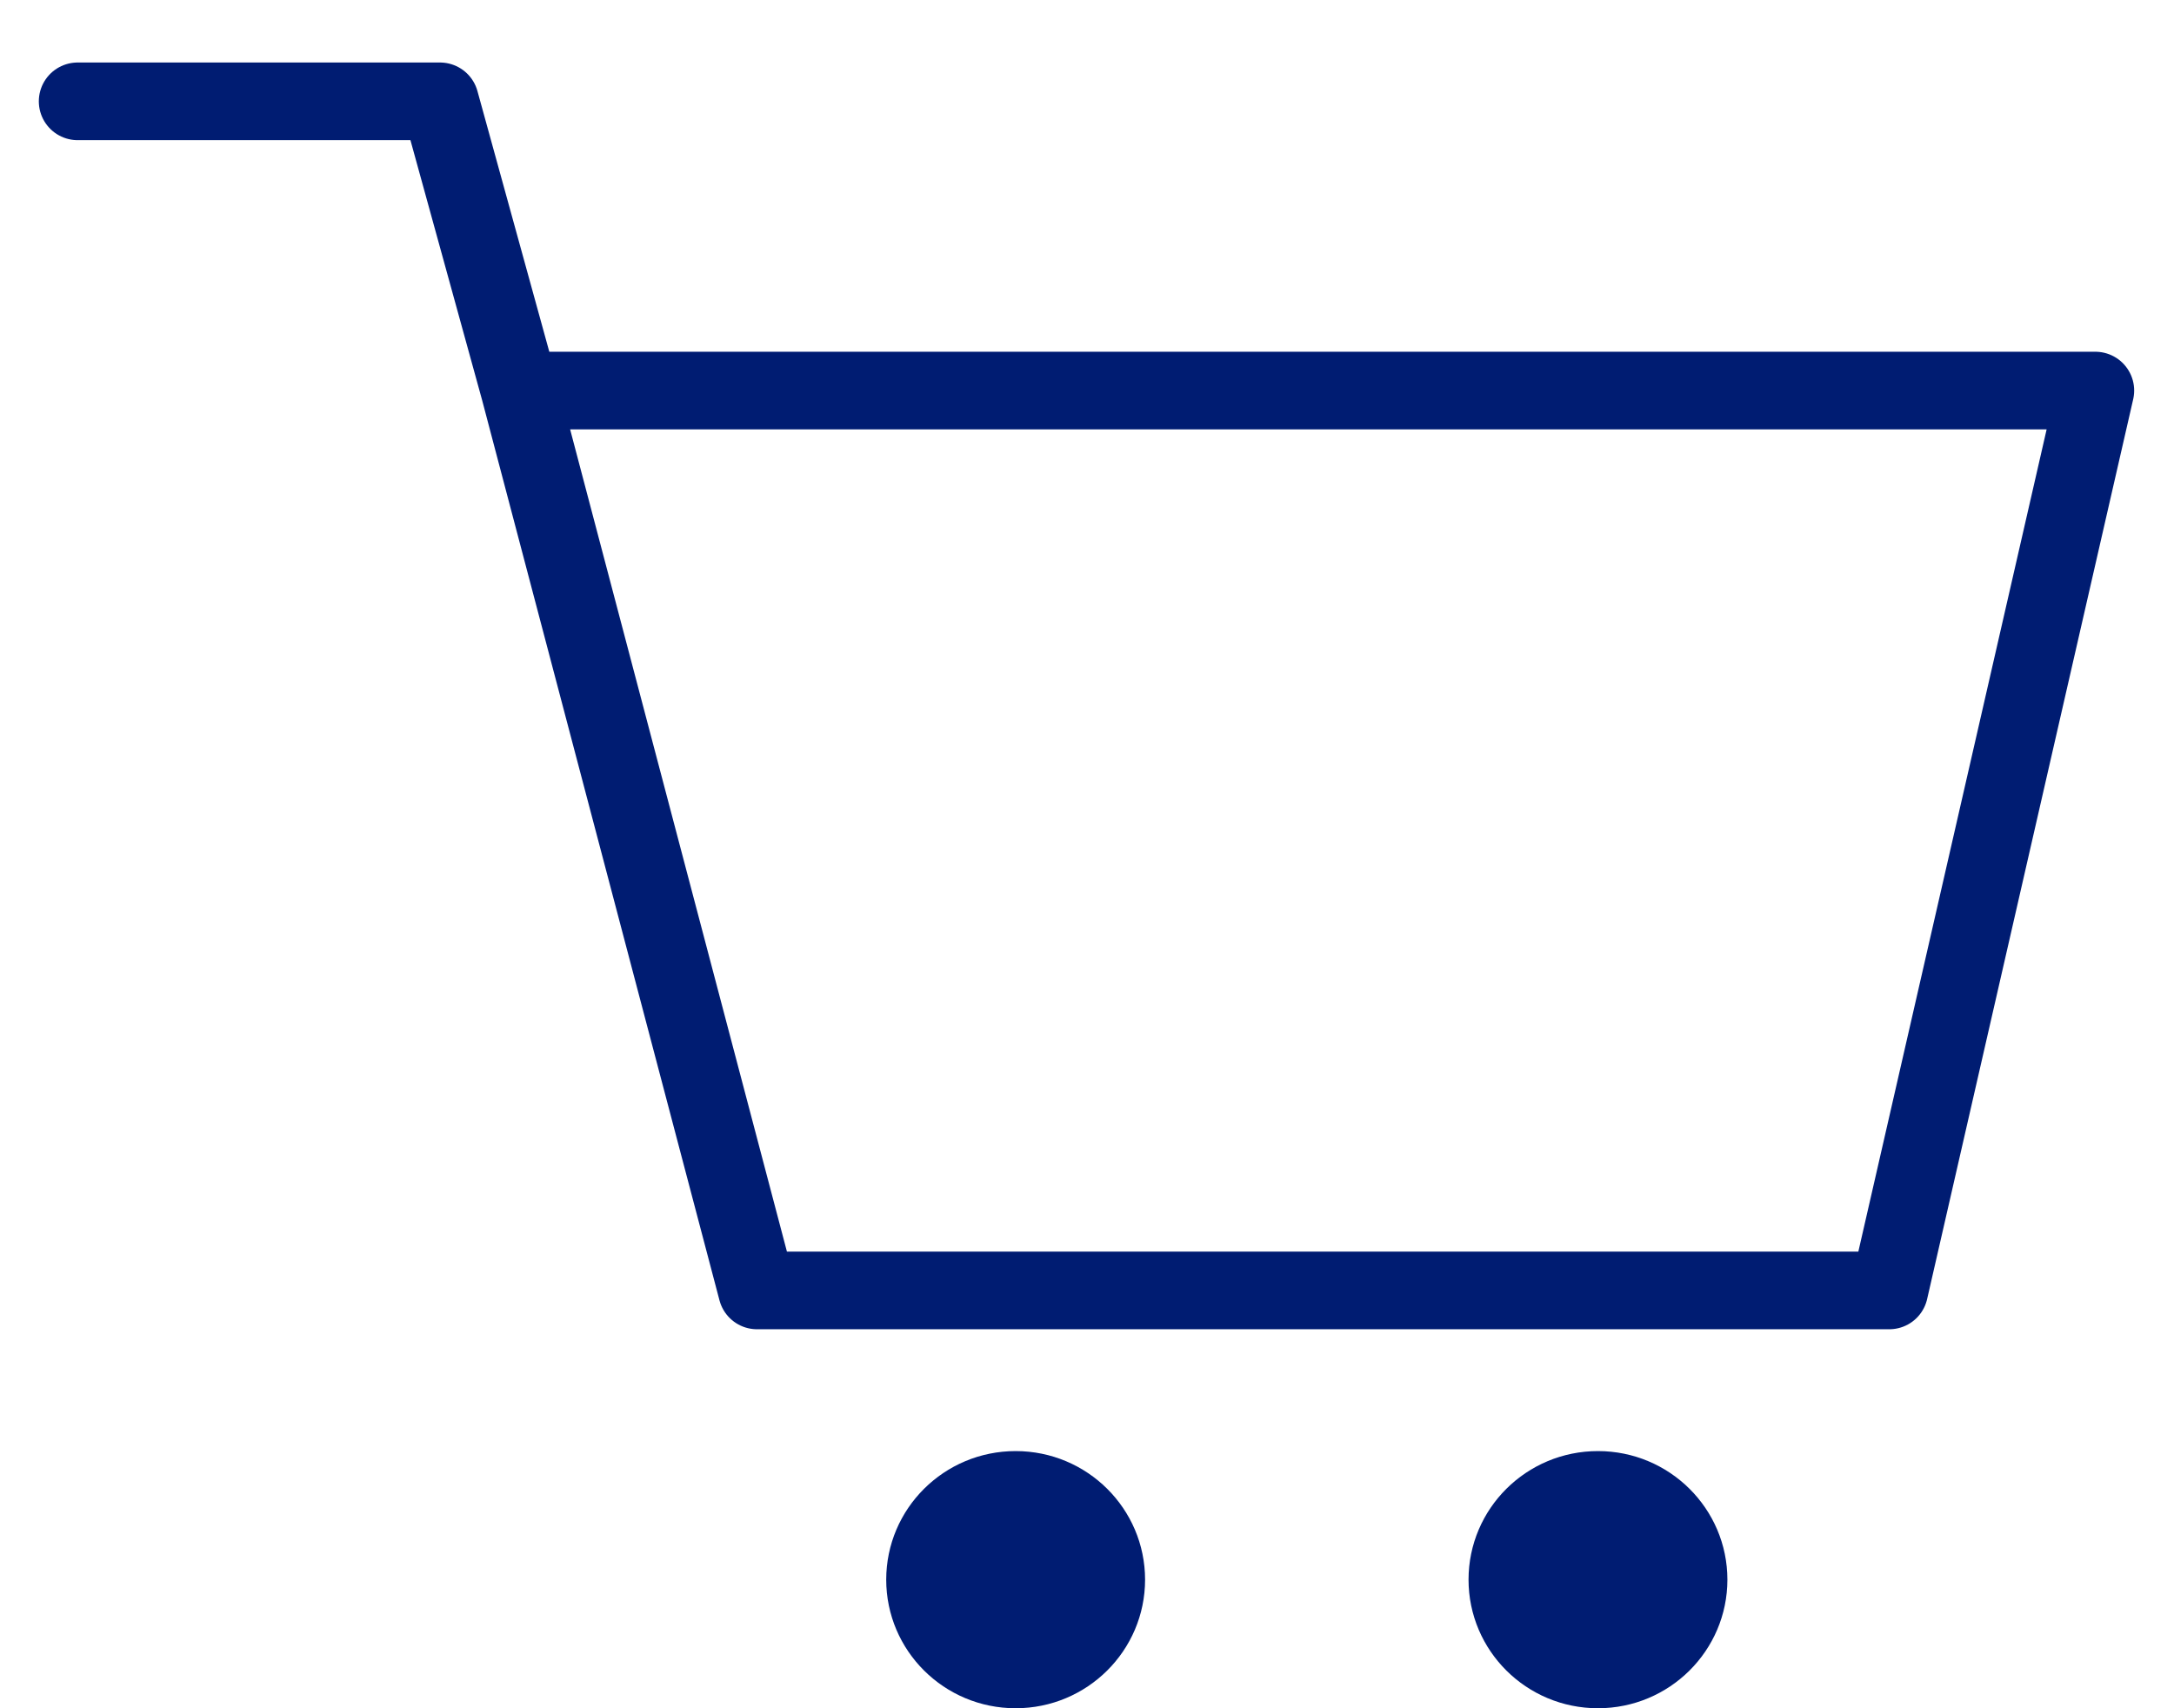 <svg width="28" height="22" viewBox="0 0 28 22" fill="none"
    xmlns="http://www.w3.org/2000/svg">
    <path d="M1 1.305H5.667L6.694 5.03M6.694 5.03L9.75 16.619H24.333L26.987 5.03H6.694Z" stroke="#001C72" stroke-linecap="round" stroke-linejoin="round"/>
    <path d="M14.438 20.344C14.438 21.085 13.832 21.69 13.081 21.69C12.329 21.69 11.724 21.085 11.724 20.344C11.724 19.603 12.329 18.998 13.081 18.998C13.832 18.998 14.438 19.603 14.438 20.344Z" fill="#001C72" stroke="#001C72" stroke-width="0.62"/>
    <path d="M21.938 20.344C21.938 21.085 21.332 21.69 20.581 21.69C19.829 21.69 19.224 21.085 19.224 20.344C19.224 19.603 19.829 18.998 20.581 18.998C21.332 18.998 21.938 19.603 21.938 20.344Z" fill="#001C72" stroke="#001C72" stroke-width="0.62"/>
</svg>
